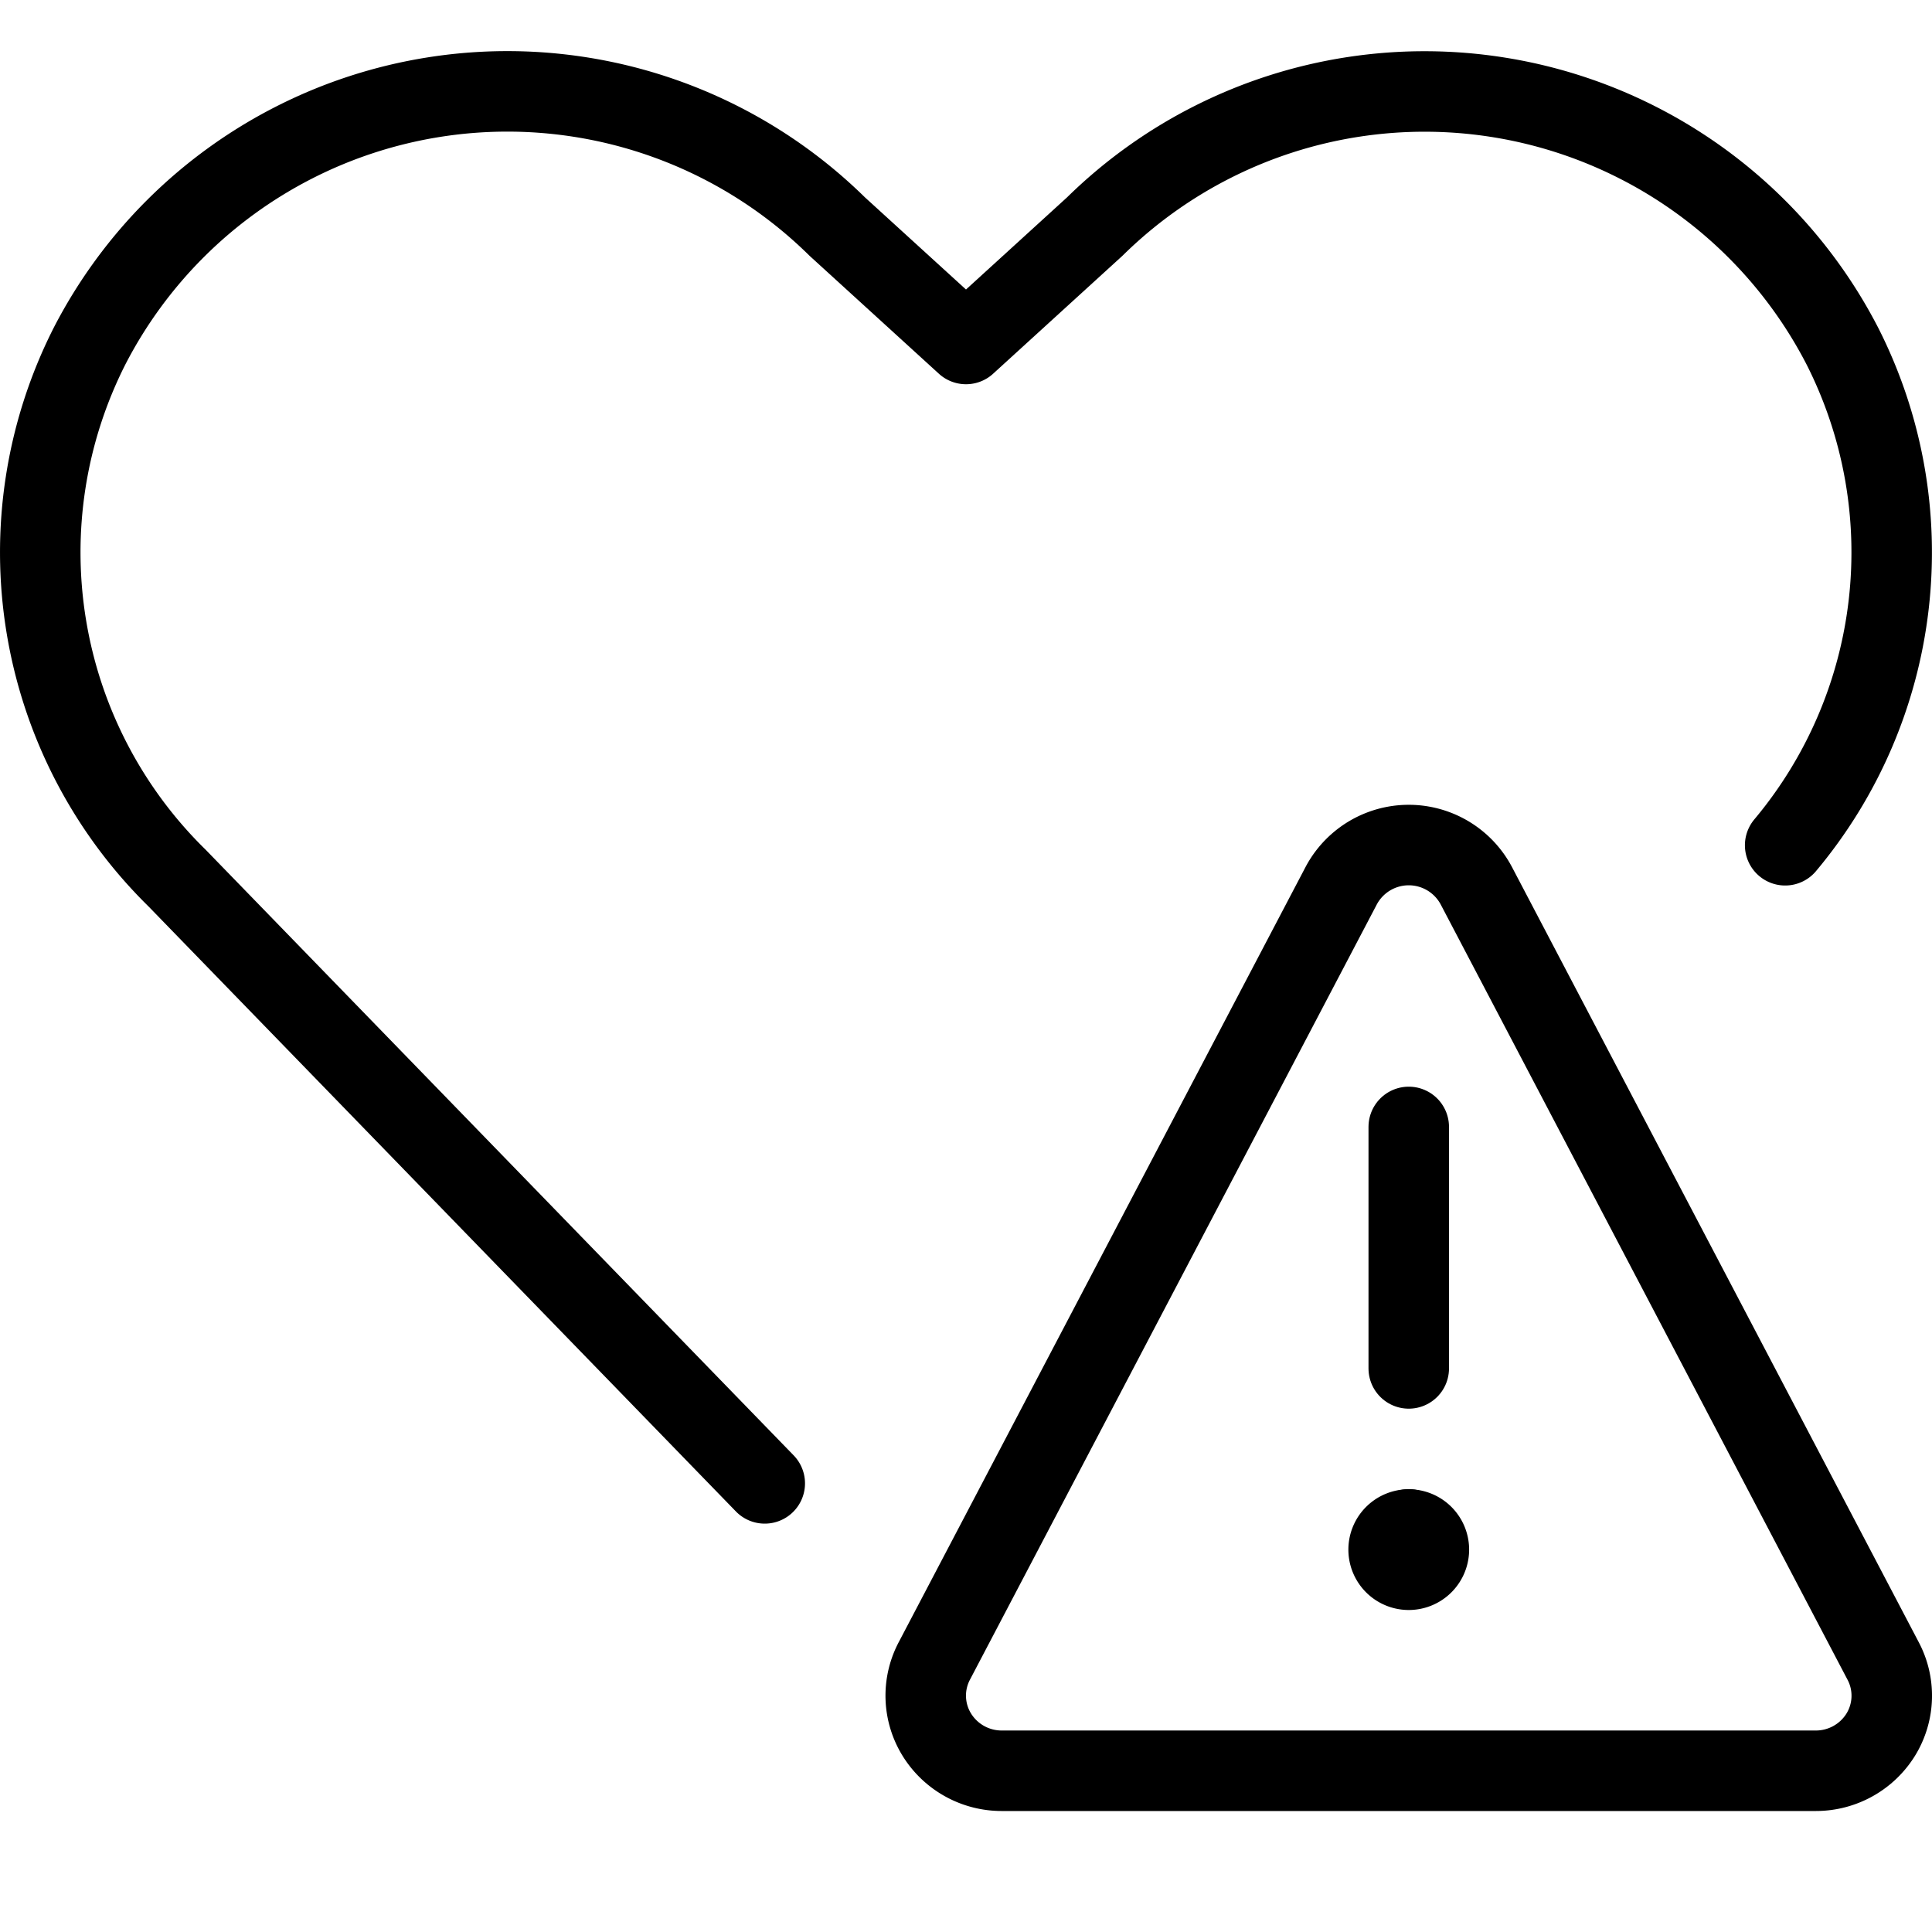 <svg viewBox="0 0 24 24" xmlns="http://www.w3.org/2000/svg"><g transform="matrix(1,0,0,1,0,0)"><path d="M9.5,18.427,2.2,10.908A5.667,5.667,0,0,1,1.112,4.3h0A5.839,5.839,0,0,1,10.4,2.814L12,4.273l1.6-1.459A5.84,5.84,0,0,1,22.887,4.3h0a5.664,5.664,0,0,1-.711,6.2" fill="none" stroke="#000000" stroke-linecap="round" stroke-linejoin="round"></path><path d="M17.5 18.999L17.5 18.999" fill="none" stroke="#000000" stroke-linecap="round" stroke-linejoin="round"></path><path d="M17.5,19a.25.25,0,1,0,.25.25A.25.25,0,0,0,17.5,19" fill="none" stroke="#000000" stroke-linecap="round" stroke-linejoin="round"></path><path d="M17.5 16.999L17.5 13.999" fill="none" stroke="#000000" stroke-linecap="round" stroke-linejoin="round"></path><path d="M18.338,11a.95.95,0,0,0-1.676,0l-5.056,9.634a.923.923,0,0,0,.031.914.947.947,0,0,0,.807.449H22.556a.948.948,0,0,0,.807-.448.923.923,0,0,0,.031-.914Z" fill="none" stroke="#000000" stroke-linecap="round" stroke-linejoin="round"></path></g></svg>